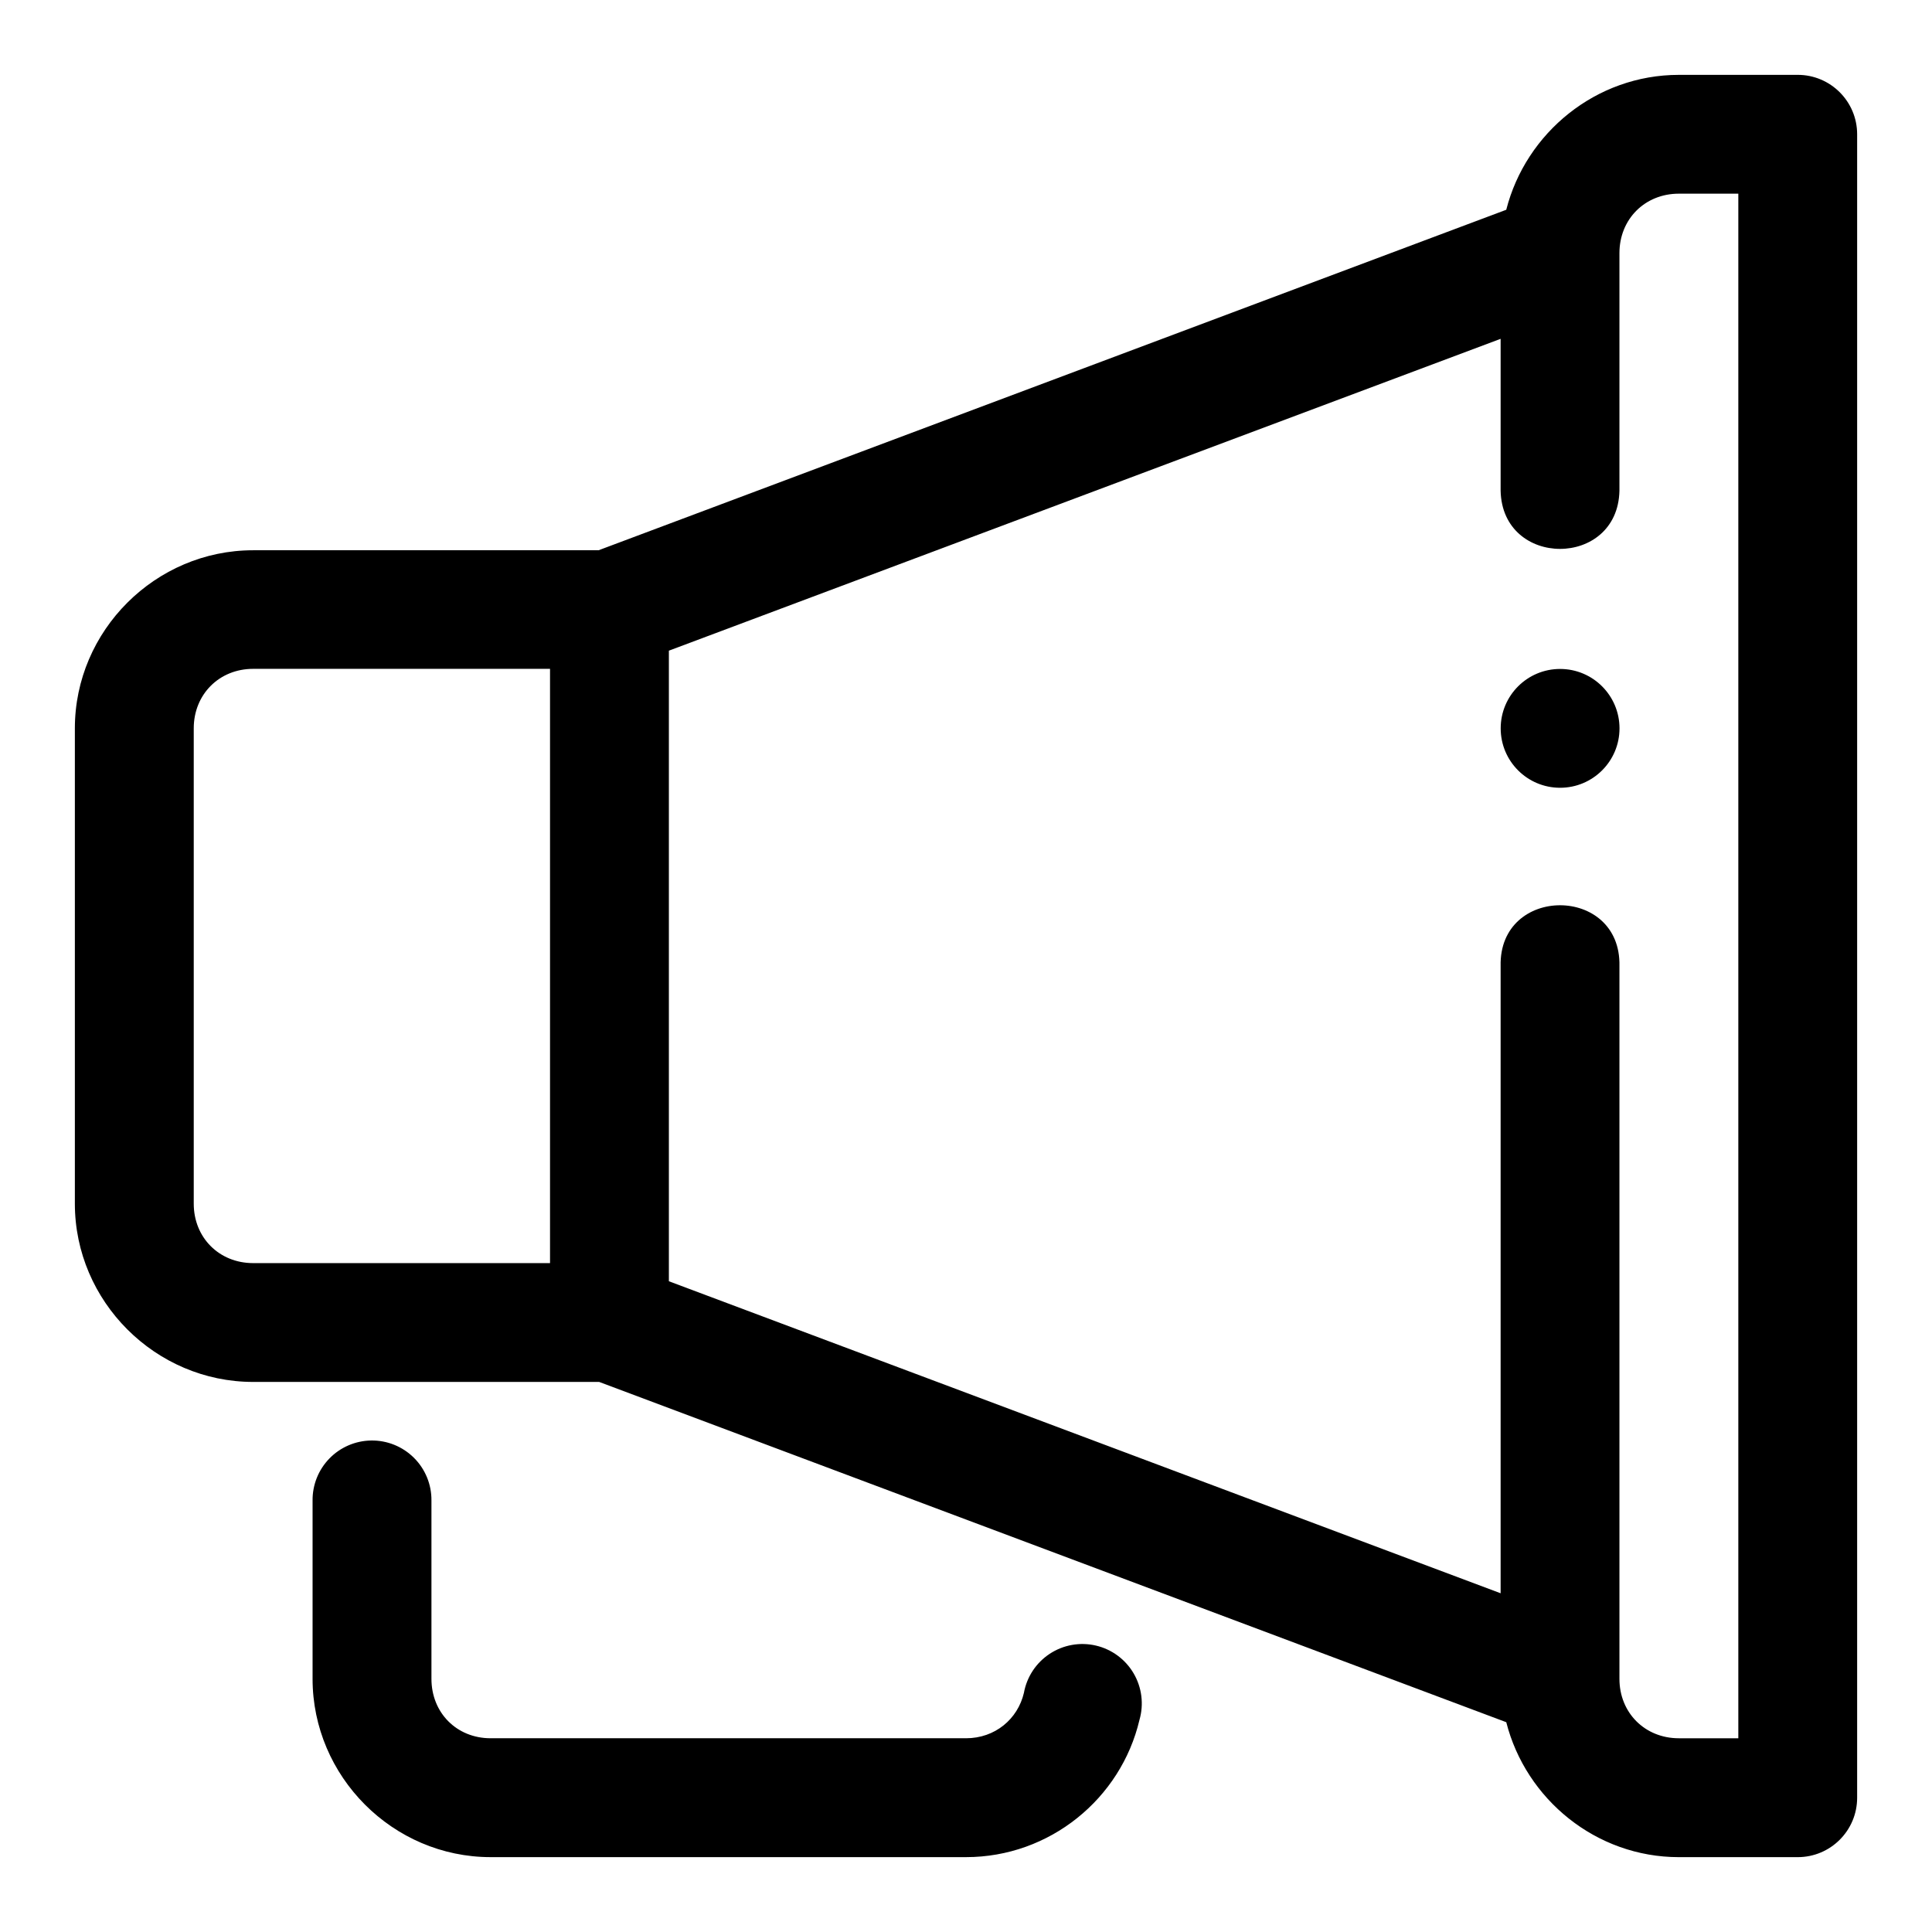 <?xml version="1.0" encoding="UTF-8"?>
<!-- Uploaded to: ICON Repo, www.svgrepo.com, Generator: ICON Repo Mixer Tools -->
<svg fill="#000000" width="800px" height="800px" version="1.1" viewBox="144 144 512 512" xmlns="http://www.w3.org/2000/svg">
 <path d="m588.91 163.84c-21.93 0-40.539 15.328-45.738 35.75l-240.54 90.234h-91.543c-25.895 0-47.25 21.293-47.25 47.188v125.98c0 25.895 21.355 47.234 47.25 47.234h91.695l240.39 90.176c5.199 20.422 23.805 35.762 45.738 35.762h31.504c8.703 0 15.754-7.059 15.746-15.762v-440.82c0-8.695-7.051-15.742-15.746-15.746zm0 31.488h15.762v409.33h-15.762c-8.992 0-15.742-6.75-15.742-15.746v-188.91c0.477-21.465-31.965-21.465-31.488 0v166.23l-220.42-82.688v-167.11l220.42-82.641v40.27c0.453 20.531 31.031 20.531 31.488 0v-62.992c0-8.996 6.75-15.746 15.742-15.746zm-377.82 125.92h78.672v157.49h-78.672c-8.996 0-15.746-6.75-15.746-15.746v-125.98c0-8.996 6.75-15.762 15.746-15.762zm346.35 0.031c-8.695 0-15.742 7.051-15.742 15.746 0 8.695 7.047 15.742 15.742 15.742s15.746-7.047 15.746-15.742c0-8.695-7.051-15.746-15.746-15.746zm-315.09 204.47c-4.164 0.062-8.137 1.77-11.043 4.754-2.91 2.981-4.516 6.996-4.473 11.16v47.246c0 25.895 21.293 47.25 47.188 47.25h125.98c22.172 0 41.062-15.488 45.969-36.379 1.195-4.144 0.633-8.602-1.551-12.324-2.184-3.719-5.797-6.383-10-7.363s-8.621-0.195-12.227 2.176c-3.609 2.371-6.082 6.117-6.848 10.363-1.629 6.934-7.644 12.023-15.344 12.023h-125.98c-8.996 0-15.684-6.75-15.684-15.746v-47.246c0.047-4.246-1.625-8.332-4.637-11.328-3.012-3-7.106-4.652-11.352-4.586z" fill-rule="evenodd"/>
</svg>